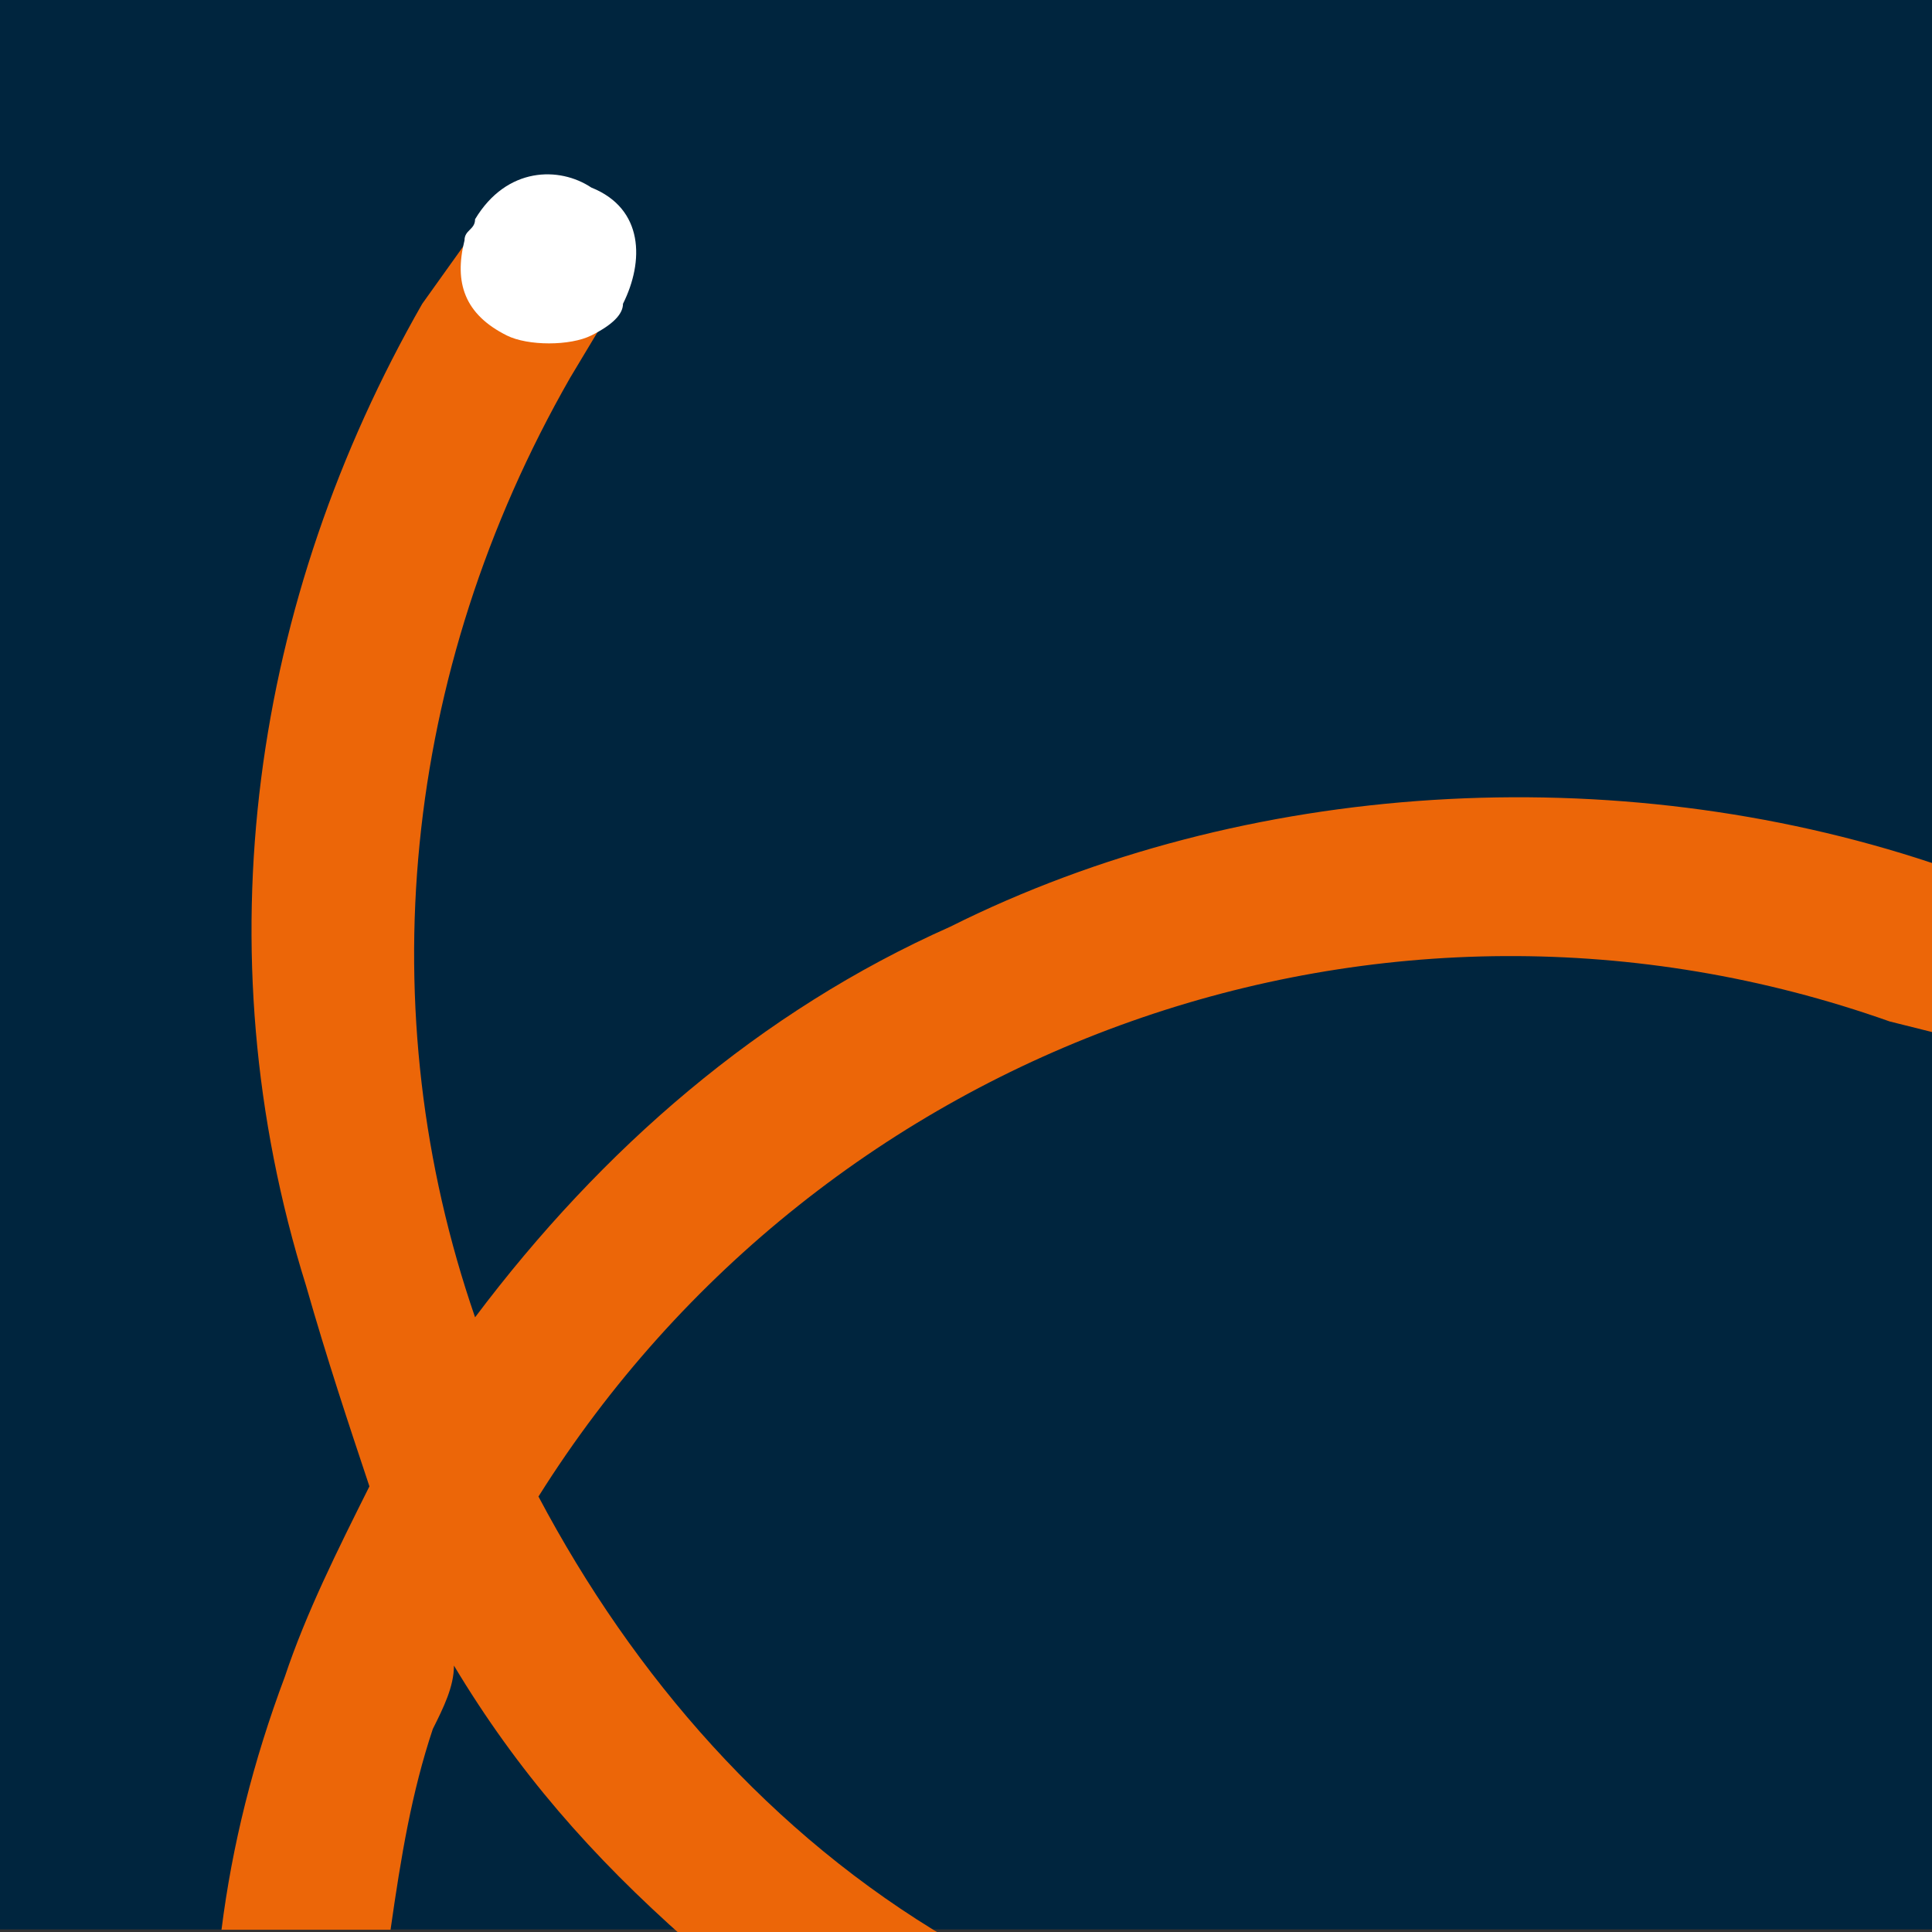 <?xml version="1.0" encoding="utf-8"?>
<!-- Generator: Adobe Illustrator 25.3.1, SVG Export Plug-In . SVG Version: 6.00 Build 0)  -->
<svg version="1.1" id="Layer_1" xmlns="http://www.w3.org/2000/svg" xmlns:xlink="http://www.w3.org/1999/xlink" x="0px" y="0px"
	 viewBox="0 0 512 512" style="enable-background:new 0 0 512 512;" xml:space="preserve">
<rect x="0" y="0" width="512" height="512" fill="#333333" stroke="none"/>
<style type="text/css">
	.st0{fill:#00253E;}
	.st1{fill:#EC6608;}
	.st2{fill:#FFFFFF;}
</style>
<rect y="-0.7" class="st0" width="512" height="512"/>
<g>
	<path class="st1" d="M251.8,245.6c-50.4,22.4-92.3,58.8-125.9,103.5c-28-81.1-19.6-170.7,25.2-249l8.4-14c-8.4,5.6-16.8,5.6-22.4,0
		c-11.2-5.6-16.8-14-11.2-25.2l0,0l-14,19.6c-44.8,78.3-58.8,170.7-30.8,260.2c5.6,19.6,11.2,36.4,16.8,53.2
		c-8.4,16.8-16.8,33.6-22.4,50.4c-8.4,22.4-14,44.8-16.8,67.1h44.8c2.8-19.6,5.6-36.4,11.2-53.2c2.8-5.6,5.6-11.2,5.6-16.8
		c16.8,28,36.4,50.4,61.6,72.7h69.9c-47.6-28-83.9-69.9-109.1-117.5c75.5-120.3,223.8-173.5,358.1-125.9l11.2,2.8v-44.8
		C428.1,200.8,330.1,206.4,251.8,245.6z"/>
	<path class="st2" d="M156.7,49.7c-8.4-5.6-22.4-5.6-30.8,8.4c0,2.8-2.8,2.8-2.8,5.6c-2.8,11.2,0,19.6,11.2,25.2
		c5.6,2.8,16.8,2.8,22.4,0c5.6-2.8,8.4-5.6,8.4-8.4C170.7,69.3,170.7,55.3,156.7,49.7z"/>
</g>
</svg>
